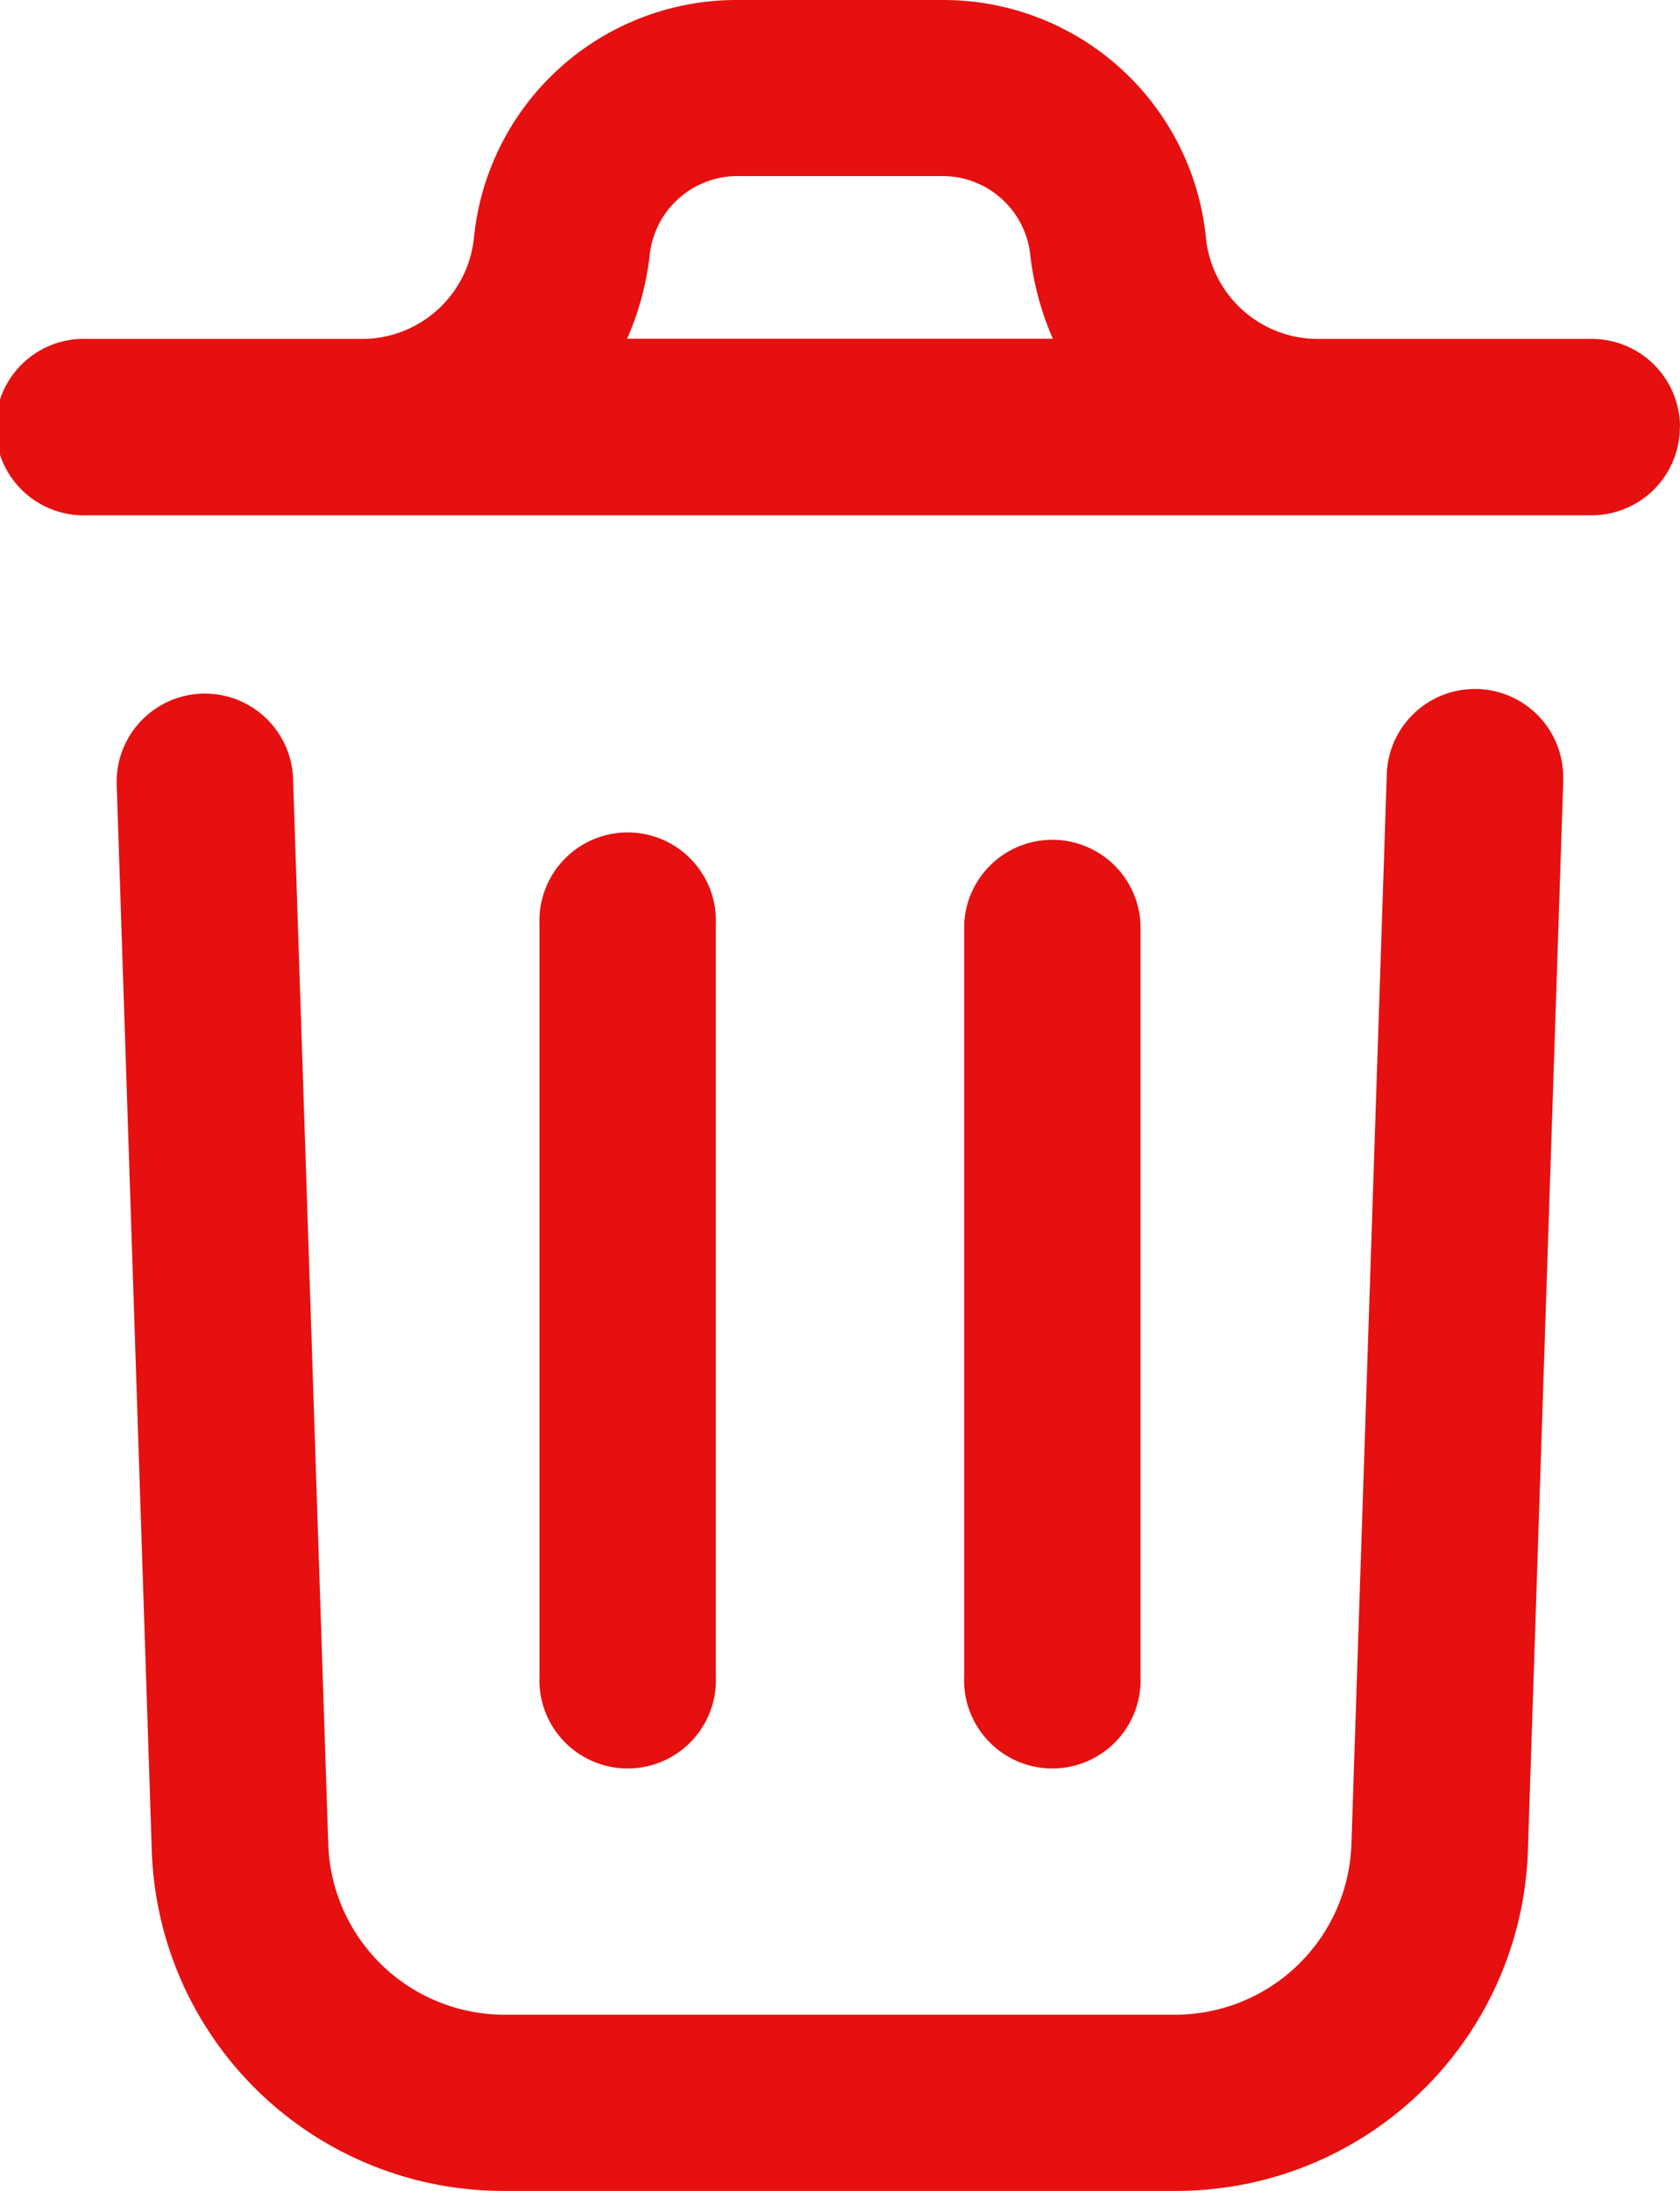 <svg xmlns="http://www.w3.org/2000/svg" width="10.946" height="14.274" viewBox="0 0 10.946 14.274">
  <path id="trash-red" d="M16.663,8.42l-.23,6.958a2.292,2.292,0,0,1-2.3,2.217H9.767a2.292,2.292,0,0,1-2.3-2.214L7.238,8.42a.575.575,0,0,1,1.149-.038l.23,6.96a1.149,1.149,0,0,0,1.149,1.105h4.368a1.149,1.149,0,0,0,1.149-1.108l.23-6.958a.575.575,0,1,1,1.149.038Zm.76-2.316a.575.575,0,0,1-.575.575h-9.8a.575.575,0,1,1,0-1.149H8.834a.733.733,0,0,0,.732-.66,1.719,1.719,0,0,1,1.715-1.548H12.62A1.719,1.719,0,0,1,14.335,4.87a.733.733,0,0,0,.732.66h1.782a.575.575,0,0,1,.575.575Zm-6.86-.575h2.775a1.9,1.9,0,0,1-.147-.543.575.575,0,0,0-.571-.517H11.282a.575.575,0,0,0-.571.517,1.9,1.9,0,0,1-.147.543Zm.579,8.708V9.344a.575.575,0,1,0-1.149,0v4.9a.575.575,0,1,0,1.149,0Zm2.767,0V9.344a.575.575,0,0,0-1.149,0v4.9a.575.575,0,1,0,1.149,0Z" transform="translate(-6.478 -3.322)" fill="#e61010"/>
</svg>
